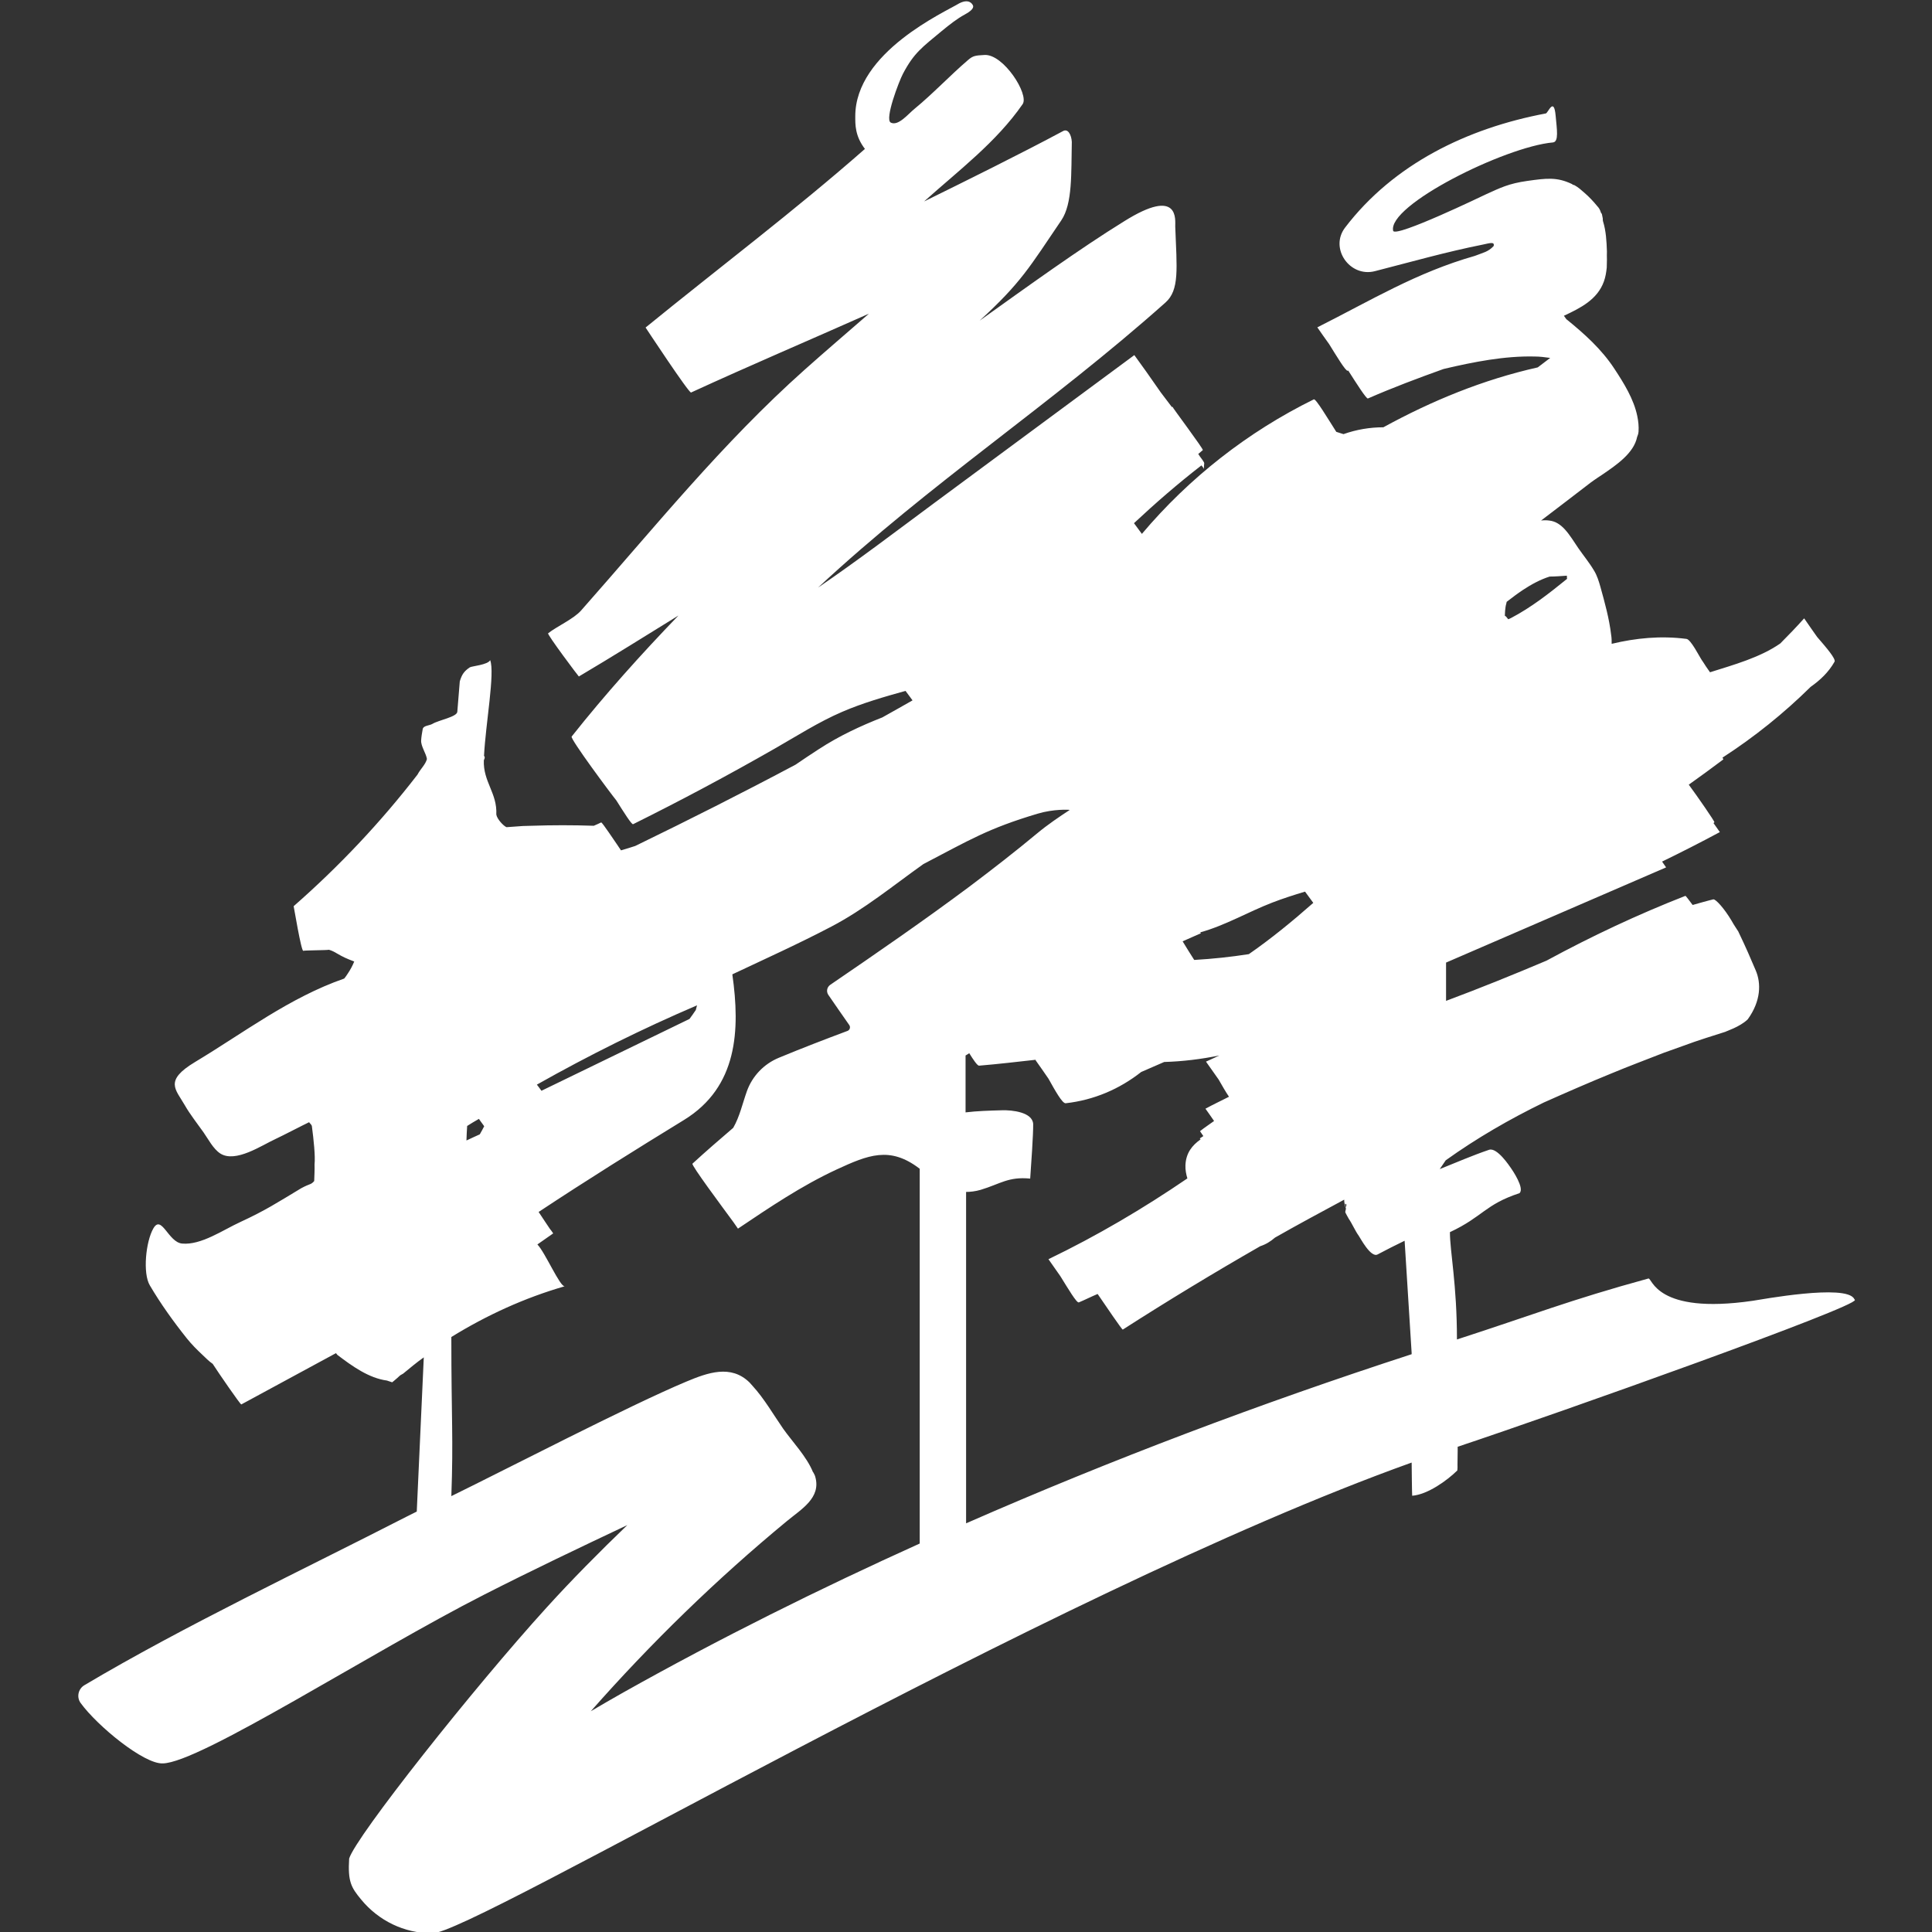 <?xml version="1.0" encoding="UTF-8"?>
<svg id="Layer_2" data-name="Layer 2" xmlns="http://www.w3.org/2000/svg" width="110.01" height="110.01" viewBox="0 0 110.01 110.01">
  <rect x="0" y="0" width="110.01" height="110.01" fill="#333333" stroke="none"/>
  <defs>
    <style>
      .cls-1 {
        fill: #fff;
      }
    </style>
  </defs>
  <path class="cls-1" d="M105.58,73.96c-.45-.87-5.36.05-5.79.11-5.53.8-5.71-1.33-5.93-1.27-4.5,1.23-6.66,2.1-10.9,3.47,0-3.14-.4-5.01-.4-6.11,1.88-.88,1.99-1.57,3.96-2.22.31-.27-.41-1.32-.48-1.42-.08-.11-.79-1.2-1.25-1.05-.97.33-1.86.72-2.81,1.1l.34-.5c1.76-1.26,3.63-2.34,5.58-3.29,1.28-.57,2.56-1.13,3.86-1.66.98-.41,1.98-.78,2.97-1.17,2.11-.75,1.41-.53,3.52-1.2,0-.02.82-.27,1.27-.71.75-1.04.77-2.05.45-2.79-.32-.75-.53-1.25-1-2.23,0,0,0,0,0,0,0,0,0-.01-.01-.02,0,0,0,0,0,.01-.12-.2-.2-.29-.36-.58-.42-.71-.91-1.24-1.04-1.22-.19.04-1.01.27-1.18.32-.22-.3-.4-.53-.41-.52-2.71,1.06-5.35,2.3-7.91,3.69-1.89.8-3.79,1.57-5.72,2.29v-2.18c4.18-1.81,8.35-3.61,12.53-5.42-.08-.11-.15-.22-.23-.33,1.11-.54,2.21-1.1,3.29-1.68-.12-.17-.24-.34-.36-.51.02-.02.03-.04.05-.05.03-.03-.97-1.48-1.46-2.14.66-.47,1.32-.95,1.97-1.44,0,0-.02-.05-.05-.1,1.81-1.17,3.49-2.52,5.02-4.03.54-.38,1.02-.83,1.36-1.43.09-.16-.47-.81-.99-1.41-.25-.35-.49-.7-.74-1.06-.44.49-.9.97-1.36,1.43-1.15.8-2.64,1.21-4,1.64-.08-.11-.15-.22-.23-.33-.11-.18-.21-.32-.23-.35-.14-.2-.63-1.19-.88-1.22-1.46-.19-2.88-.05-4.26.28,0-.17,0-.34-.03-.51-.11-.93-.36-1.83-.61-2.73-.09-.32-.19-.65-.37-.94-.26-.44-.6-.85-.89-1.27-.24-.35-.47-.74-.76-1.06,0,0,0,0,0,0,0,0,0,0,0,0-.24-.26-.52-.47-.9-.51-.15-.02-.31-.02-.46,0,.94-.72,1.88-1.43,2.81-2.15.05-.04.12-.09.18-.13.15-.1.3-.21.46-.31,0,0,0,0,0,0,.84-.57,1.83-1.24,2.02-2.17.04-.09.07-.19.08-.3.02-.3-.01-.59-.07-.88,0,0,0,0,0,0,0,0,0,0,0,0-.2-.98-.77-1.89-1.31-2.71-.73-1.11-1.69-1.97-2.71-2.8,0,0,0,0-.01,0-.05-.07-.1-.14-.15-.21.94-.44,1.91-.92,2.28-1.96.09-.25.13-.51.16-.78,0-.17.01-.38.01-.46,0-.2-.01-.29,0-.46-.02-.57-.05-1.17-.22-1.71-.03-.09,0-.15-.03-.24,0-.02-.03-.13-.03-.15,0-.07-.06-.07-.07-.14-.04-.13-.1-.24-.19-.33-.23-.28-.47-.54-.75-.78-.17-.15-.35-.31-.55-.42-.03-.02-.07-.02-.1-.03-.02-.01-.03-.03-.05-.04-.86-.41-1.45-.33-2.53-.18-1.08.15-1.56.4-2.38.77-.17.08-5.08,2.45-5.27,2.08-.36-1.45,6.37-4.8,9.1-5.04.34-.04.22-.74.15-1.52-.1-1.11-.43-.15-.56-.13-4.47.84-8.67,2.88-11.43,6.5-.9,1.18.27,2.85,1.7,2.48,2.03-.52,4.07-1.1,6.13-1.51.39-.08.7-.19.63.08-.32.34-.59.37-1.07.56,0,0,0,0,0,0-3.33.95-5.87,2.51-8.97,4.07.22.32.44.63.67.95.44.71.95,1.56,1.06,1.52.01,0,.02,0,.03-.01.46.72,1.03,1.62,1.12,1.59,1.42-.62,2.86-1.16,4.31-1.68.01,0,.03,0,.04-.01,1.67-.39,3.42-.74,5.14-.7.3,0,.59.04.89.08l-.71.54c-3.12.7-6.03,1.9-8.79,3.41-.77,0-1.54.13-2.27.39-.15-.05-.25-.08-.41-.13-.48-.75-1.17-1.91-1.28-1.85-3.76,1.85-7.1,4.47-9.79,7.66-.18-.24-.32-.44-.45-.61,1.23-1.15,2.51-2.26,3.84-3.29.07.08.14.17.14.21,0-.11.01-.23.02-.34,0-.06-.24-.37-.24-.37-.03-.05-.07-.1-.1-.15.09-.07.17-.15.26-.22.06-.04-1.75-2.45-1.73-2.47-.01,0-.02.02-.03.02-.21-.28-.43-.56-.63-.83-.28-.4-.56-.8-.84-1.2,0,0,0,0,0,0-.36-.5-.67-.93-.67-.93-3.78,2.8-7.57,5.59-11.35,8.39-2.2,1.63-4.39,3.3-6.66,4.85,6.46-6.01,13.2-10.37,19.78-16.23.81-.72.65-1.93.56-4.33-.01-.35.27-2.29-2.91-.3-2.54,1.57-5.5,3.71-8.23,5.66,2.38-2.18,2.85-3.06,4.65-5.71.65-.96.56-2.69.6-4.47-.02-.38-.21-.79-.51-.61-2.37,1.27-5.46,2.8-7.9,4,1.95-1.75,4.11-3.37,5.61-5.54.38-.55-1.09-2.86-2.17-2.8-.52.03-.65.04-.93.28-1.05.9-1.99,1.91-3.06,2.79-.35.28-.92,1-1.35.78-.36-.19.47-2.35.69-2.77.64-1.22,1.12-1.53,2.21-2.44.46-.38.9-.72,1.31-.94.62-.33.48-.51.45-.56s-.21-.36-.76-.08c-.8.49-5.93,2.78-5.92,6.44,0,.45-.02,1.11.55,1.85-4.03,3.54-8.33,6.78-12.49,10.17,0,0,2.47,3.75,2.59,3.7,3.35-1.54,6.76-2.99,10.13-4.49-1.23,1.07-2.46,2.12-3.66,3.19-4.68,4.17-8.54,8.97-12.73,13.71-.42.48-1.37.9-1.88,1.3-.07.06,1.74,2.47,1.75,2.46,1.91-1.13,3.79-2.31,5.67-3.47-2.12,2.2-4.17,4.48-6.08,6.89-.1.12,2.25,3.28,2.54,3.63.43.68.88,1.4.96,1.36,2.72-1.35,5.4-2.78,8.04-4.29,1.28-.73,2.52-1.53,3.87-2.11,1.16-.5,2.38-.85,3.6-1.19.14.19.28.37.4.54-.57.32-1.14.65-1.72.97-1.25.49-2.47,1.06-3.62,1.81-.45.29-.88.58-1.32.88-3.01,1.6-6.06,3.14-9.13,4.63-.27.09-.54.17-.81.25-.13-.19-.23-.34-.25-.37-.07-.09-.83-1.25-.88-1.22-.14.07-.28.13-.42.19,0,0,0,0,0,0-1.18-.04-2.35-.04-3.53,0-.59.02-.43,0-1.01.05q-.22.02-.43.03c-.17-.07-.54-.46-.58-.72.06-1.22-.76-1.87-.71-3.09.02-.05.05-.1.05-.17,0-.02-.01-.05-.04-.08.09-1.81.63-4.73.35-5.45-.13.27-1.06.34-1.16.41-.31.21-.45.39-.57.8l-.14,1.72c0,.3-1.06.48-1.42.7-.17.1-.51.09-.55.29-.04.22-.08.45-.09.65-.02.33.28.73.33,1.06-.09.33-.36.55-.54.89-2.1,2.72-4.46,5.22-7.05,7.49.01,0,.43,2.58.55,2.54.09-.03,1.37-.03,1.46-.06.18.05.36.15.42.19.41.24.58.31,1.02.48-.1.24-.22.47-.37.69-.06.1-.13.19-.2.28-3.11,1.08-5.71,3.08-8.49,4.75-1.78,1.07-1.11,1.55-.59,2.46.31.54.71,1.04,1.07,1.55.26.37.55.94.95,1.2.87.56,2.37-.47,3.16-.83.39-.18,1.5-.76,1.9-.95.05.08.15.14.16.24.1.75.2,1.71.15,2.16.01.31-.01.64-.02.95-.09.11-.18.16-.24.18-.1.04-.24.09-.5.23-1.38.83-2.03,1.26-3.48,1.93-.98.45-2.22,1.32-3.3,1.22-.79-.07-1.17-1.68-1.64-.86-.43.75-.61,2.55-.2,3.24.61,1.04,1.35,2.07,2.1,3.01.27.34.58.65.9.95.16.15.36.36.58.51.35.54,1.58,2.33,1.63,2.31,1.8-.97,3.59-1.95,5.39-2.92.03.03.05.07.08.1.83.63,1.78,1.32,2.82,1.46l.3.1c.08-.07.03-.02.11-.09.14-.11.18-.16.34-.3,0,0,.09-.06.17-.1.39-.32.77-.64,1.18-.93-.13,2.93-.27,5.85-.4,8.78-.18.09-.37.19-.56.28-5.85,3-12.72,6.25-18.37,9.61-.35.21-.45.68-.21,1.01.95,1.31,3.6,3.48,4.67,3.44,2.09-.01,11.9-6.35,18.31-9.61,2.69-1.37,5.42-2.67,8.15-3.96-1.58,1.52-3.13,3.08-4.6,4.7-4.13,4.54-10.87,13.05-11.24,14.29-.08,1.31.11,1.64.69,2.34.99,1.2,2.45,1.91,4,1.91h.03c2.06.18,34.9-19.32,55.78-26.8,0,.11.02,1.9.03,1.89.89-.07,2-.88,2.57-1.44.01-.11.02-.22.01-.32,0-.26.01-.52.01-.78,0-.08,0-.17,0-.25,6.06-2.02,22.74-7.97,22.62-8.36ZM85.73,34.55c.01-.1.05-.19.06-.28.3-.23.61-.47.93-.68.47-.31.98-.59,1.52-.76.33,0,.65-.03.98-.05,0,.06,0,.12.01.18-1.01.82-2.04,1.63-3.19,2.23-.05.03-.11.05-.16.07-.09-.12-.16-.2-.19-.19,0,0,0,0,0,0,0-.03,0-.06,0-.06,0-.16.02-.31.04-.47ZM76.67,68.6c-.02.06-.02.11-.04.16-.04-.15-.07-.31.04-.16ZM68.34,53.09c1.42-.39,2.72-1.16,4.09-1.69.62-.24,1.25-.44,1.88-.63.2.27.37.5.47.64-1.18,1.04-2.4,2.04-3.67,2.92-1.03.16-2.06.27-3.11.33-.18-.28-.43-.68-.66-1.06.35-.15.69-.31,1.04-.46-.01-.02-.02-.04-.04-.05ZM39.69,57.24c-.02.09-.05.18-.07.27-.12.18-.24.35-.36.51-2.81,1.36-5.62,2.73-8.43,4.09-.08-.12-.17-.23-.26-.35,2.96-1.67,6-3.18,9.13-4.52ZM26.59,64.12c.22-.14.45-.28.68-.41.08.11.15.22.23.32.02.03.05.07.07.1-.08.15-.16.31-.25.46-.26.11-.51.24-.76.35.01-.27.02-.55.04-.82ZM52.37,87.89c-5.73,2.59-11.37,5.39-16.86,8.47-.63.35-1.25.72-1.87,1.08,3.43-3.89,7.16-7.52,11.17-10.83.82-.68,1.96-1.32,1.61-2.53-.02-.08-.07-.16-.11-.24,0,0,0,0,0,0,0,0-.01-.02-.02-.02-.35-.87-1.18-1.74-1.69-2.46-.55-.79-1.08-1.72-1.75-2.45,0,0,0,0,0,0h0c-.06-.06-.11-.13-.17-.19-1.06-1.04-2.38-.56-3.6-.05-3.25,1.36-10.21,4.97-13.38,6.52.12-3.33,0-4.33,0-9.06,2.01-1.24,4.17-2.23,6.46-2.89-.26.07-1.12-1.93-1.56-2.38.3-.21.6-.42.9-.63-.06-.09-.12-.18-.19-.26-.16-.23-.39-.59-.64-.96,2.72-1.8,5.49-3.53,8.28-5.24,3.06-1.88,3.2-5.12,2.75-8.29,1.89-.89,3.79-1.75,5.64-2.72,1.89-.99,3.51-2.33,5.24-3.56,2.63-1.37,3.66-2.02,6.51-2.87.9-.27,1.8-.23,1.82-.21-.58.38-1.25.83-1.85,1.33-1.25,1.04-2.54,2.04-3.84,3.02-2.6,1.94-5.27,3.78-7.95,5.61-.18.13-.23.37-.11.56.31.45.86,1.25,1.2,1.73.08.12.03.28-.1.33-1.31.49-2.61.99-3.91,1.53-.85.35-1.51,1.04-1.82,1.9-.25.7-.41,1.45-.78,2.09-.78.67-1.56,1.34-2.32,2.04-.08.08,1.68,2.44,2.34,3.34.08.12.17.24.25.36,1.8-1.21,3.62-2.44,5.6-3.36,1.82-.84,3.04-1.34,4.71-.08.01.01.03.02.04.03v21.31ZM54.98,67.87c.27,0,.55-.03.86-.12,1.13-.34,1.57-.76,2.82-.64.05-.7.18-2.55.17-3.11-.04-.67-1.19-.8-1.78-.78-.72.02-1.41.04-2.07.12v-3.24c.07-.04.14-.08.21-.13.21.34.46.72.56.71,1.09-.09,2.17-.22,3.26-.34-.02,0-.03.01-.05.02.25.35.5.71.74,1.06.38.68.79,1.42.98,1.4,1.61-.18,3.07-.81,4.3-1.78.44-.19.87-.38,1.31-.57,1.06-.03,2.1-.16,3.14-.37-.26.12-.51.24-.76.35.24.34.48.68.72,1.02.2.35.4.7.59.98-.45.23-.9.44-1.34.68.16.23.33.46.49.7-.27.2-.54.37-.8.58,0,0,.08.12.19.28-.07.04-.13.09-.2.13.01.02.03.04.04.06-.48.34-.83.77-.86,1.47-.01.27.04.51.11.75-2.52,1.72-5.15,3.27-7.91,4.6.23.32.45.65.68.97.44.71.93,1.54,1.05,1.49.36-.15.71-.33,1.07-.48.48.71,1.4,2.05,1.43,2.03,2.57-1.65,5.18-3.23,7.83-4.75.31-.1.59-.27.84-.49,1.3-.74,2.62-1.45,3.94-2.16,0,.16.03.33.1.51-.01.06-.03.12-.04.19,0,.05.21.4.2.39.2.29.36.68.57.97.07.09.68,1.27,1.07,1.06.51-.27,1.02-.53,1.54-.78l.4,6.39s0,.04,0,.07c-8.61,2.8-17.09,6-25.37,9.63v-18.87Z"/>
</svg>